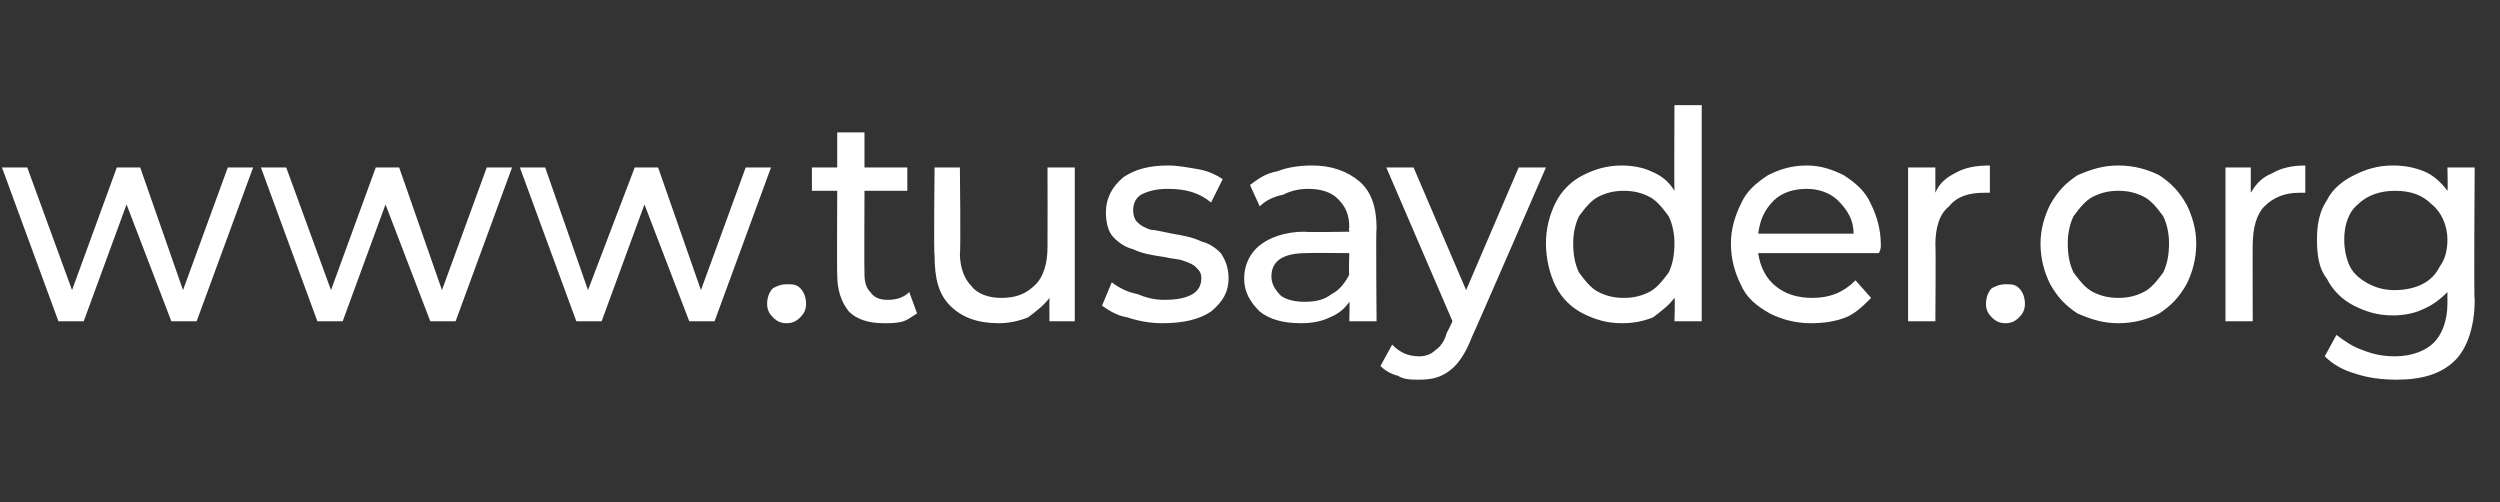 <?xml version="1.0" standalone="no"?><!DOCTYPE svg PUBLIC "-//W3C//DTD SVG 1.1//EN" "http://www.w3.org/Graphics/SVG/1.1/DTD/svg11.dtd"><svg xmlns="http://www.w3.org/2000/svg" version="1.1" width="128.4px" height="25.8px" viewBox="0 -2 128.4 25.8" style="top:-2px"><rect x="0" y="-2" width="128.4" height="25.8" fill="#333333" stroke="none"/>  <desc>www tusayder org</desc>  <defs/>  <g id="Polygon53090">    <path d="M 13 6.6 L 10.1 14.5 L 8.8 14.5 L 6.5 8.5 L 4.3 14.5 L 3 14.5 L 0.1 6.6 L 1.4 6.6 L 3.7 12.9 L 6 6.6 L 7.2 6.6 L 9.4 12.9 L 11.7 6.6 L 13 6.6 Z M 26.3 6.6 L 23.4 14.5 L 22.1 14.5 L 19.8 8.5 L 17.6 14.5 L 16.3 14.5 L 13.4 6.6 L 14.7 6.6 L 17 12.9 L 19.3 6.6 L 20.5 6.6 L 22.7 12.9 L 25 6.6 L 26.3 6.6 Z M 39.6 6.6 L 36.7 14.5 L 35.4 14.5 L 33.1 8.5 L 30.9 14.5 L 29.6 14.5 L 26.7 6.6 L 28 6.6 L 30.2 12.9 L 32.6 6.6 L 33.8 6.6 L 36 12.9 L 38.3 6.6 L 39.6 6.6 Z M 40.4 14.6 C 40.1 14.6 39.9 14.5 39.7 14.3 C 39.5 14.1 39.4 13.9 39.4 13.6 C 39.4 13.3 39.5 13 39.7 12.8 C 39.9 12.7 40.1 12.6 40.4 12.6 C 40.7 12.6 40.9 12.6 41.1 12.8 C 41.3 13 41.4 13.3 41.4 13.6 C 41.4 13.9 41.3 14.1 41.1 14.3 C 40.9 14.5 40.7 14.6 40.4 14.6 C 40.4 14.6 40.4 14.6 40.4 14.6 Z M 47.1 14.1 C 46.9 14.2 46.7 14.4 46.4 14.5 C 46.1 14.6 45.7 14.6 45.4 14.6 C 44.6 14.6 44 14.4 43.6 14 C 43.2 13.5 43 12.9 43 12.1 C 42.98 12.12 43 7.8 43 7.8 L 41.7 7.8 L 41.7 6.6 L 43 6.6 L 43 4.8 L 44.4 4.8 L 44.4 6.6 L 46.6 6.6 L 46.6 7.8 L 44.4 7.8 C 44.4 7.8 44.38 12.06 44.4 12.1 C 44.4 12.5 44.5 12.8 44.7 13 C 44.9 13.3 45.2 13.4 45.6 13.4 C 46 13.4 46.4 13.3 46.7 13 C 46.7 13 47.1 14.1 47.1 14.1 Z M 55.2 6.6 L 55.2 14.5 L 53.9 14.5 C 53.9 14.5 53.89 13.32 53.9 13.3 C 53.6 13.7 53.2 14 52.8 14.3 C 52.3 14.5 51.8 14.6 51.3 14.6 C 50.2 14.6 49.4 14.3 48.8 13.7 C 48.2 13.1 48 12.3 48 11.1 C 47.95 11.14 48 6.6 48 6.6 L 49.3 6.6 C 49.3 6.6 49.35 10.98 49.3 11 C 49.3 11.7 49.5 12.3 49.9 12.7 C 50.2 13.1 50.8 13.3 51.4 13.3 C 52.2 13.3 52.7 13.1 53.2 12.6 C 53.6 12.2 53.8 11.5 53.8 10.7 C 53.81 10.68 53.8 6.6 53.8 6.6 L 55.2 6.6 Z M 59.7 14.6 C 59.1 14.6 58.5 14.5 57.9 14.3 C 57.3 14.2 56.9 13.9 56.6 13.7 C 56.6 13.7 57.1 12.5 57.1 12.5 C 57.5 12.8 57.9 13 58.4 13.1 C 58.9 13.3 59.3 13.4 59.8 13.4 C 61.1 13.4 61.7 13 61.7 12.3 C 61.7 12 61.6 11.9 61.4 11.7 C 61.3 11.6 61.1 11.5 60.8 11.4 C 60.6 11.3 60.2 11.3 59.8 11.2 C 59.1 11.1 58.6 11 58.2 10.8 C 57.8 10.7 57.5 10.5 57.2 10.2 C 56.9 9.9 56.8 9.4 56.8 8.9 C 56.8 8.2 57.1 7.6 57.7 7.1 C 58.3 6.7 59 6.5 60 6.5 C 60.5 6.5 61 6.6 61.6 6.7 C 62.1 6.8 62.5 7 62.8 7.2 C 62.8 7.2 62.2 8.4 62.2 8.4 C 61.6 7.9 60.9 7.7 60 7.7 C 59.4 7.7 59 7.8 58.6 8 C 58.3 8.2 58.2 8.5 58.2 8.8 C 58.2 9.1 58.3 9.3 58.4 9.4 C 58.6 9.6 58.8 9.7 59.1 9.8 C 59.3 9.8 59.7 9.9 60.2 10 C 60.8 10.1 61.3 10.2 61.7 10.4 C 62.1 10.5 62.4 10.7 62.7 11 C 62.9 11.3 63.1 11.7 63.1 12.3 C 63.1 13 62.8 13.5 62.2 14 C 61.6 14.4 60.8 14.6 59.7 14.6 C 59.7 14.6 59.7 14.6 59.7 14.6 Z M 67.4 6.5 C 68.4 6.5 69.2 6.8 69.8 7.3 C 70.4 7.8 70.7 8.6 70.7 9.7 C 70.66 9.72 70.7 14.5 70.7 14.5 L 69.3 14.5 C 69.3 14.5 69.33 13.47 69.3 13.5 C 69.1 13.8 68.8 14.1 68.3 14.3 C 67.9 14.5 67.4 14.6 66.8 14.6 C 65.9 14.6 65.2 14.4 64.7 14 C 64.2 13.5 63.9 13 63.9 12.3 C 63.9 11.6 64.2 11 64.7 10.6 C 65.2 10.2 66 9.9 67 9.9 C 67.05 9.94 69.3 9.9 69.3 9.9 C 69.3 9.9 69.26 9.66 69.3 9.7 C 69.3 9 69.1 8.6 68.7 8.2 C 68.4 7.9 67.9 7.7 67.2 7.7 C 66.7 7.7 66.3 7.8 65.9 8 C 65.4 8.1 65 8.3 64.7 8.6 C 64.7 8.6 64.2 7.5 64.2 7.5 C 64.6 7.2 65 6.9 65.6 6.8 C 66.1 6.6 66.7 6.5 67.4 6.5 C 67.4 6.5 67.4 6.5 67.4 6.5 Z M 67 13.5 C 67.6 13.5 68 13.4 68.4 13.1 C 68.8 12.9 69.1 12.5 69.3 12.1 C 69.26 12.09 69.3 11 69.3 11 C 69.3 11 67.1 10.98 67.1 11 C 65.9 11 65.3 11.4 65.3 12.2 C 65.3 12.6 65.5 12.9 65.8 13.2 C 66.1 13.4 66.5 13.5 67 13.5 C 67 13.5 67 13.5 67 13.5 Z M 79.4 6.6 C 79.4 6.6 75.62 15.31 75.6 15.3 C 75.3 16.1 74.9 16.7 74.5 17 C 74 17.4 73.5 17.5 72.9 17.5 C 72.5 17.5 72.1 17.5 71.8 17.3 C 71.4 17.2 71.1 17 70.9 16.8 C 70.9 16.8 71.5 15.7 71.5 15.7 C 71.9 16.1 72.3 16.3 72.9 16.3 C 73.2 16.3 73.5 16.2 73.7 16 C 74 15.8 74.2 15.5 74.3 15.1 C 74.34 15.06 74.6 14.5 74.6 14.5 L 71.2 6.6 L 72.6 6.6 L 75.3 12.9 L 78 6.6 L 79.4 6.6 Z M 87.4 3.4 L 87.4 14.5 L 86 14.5 C 86 14.5 86.04 13.26 86 13.3 C 85.7 13.7 85.3 14 84.9 14.3 C 84.4 14.5 83.9 14.6 83.3 14.6 C 82.5 14.6 81.9 14.4 81.3 14.1 C 80.7 13.8 80.2 13.3 79.9 12.7 C 79.6 12.1 79.4 11.3 79.4 10.5 C 79.4 9.7 79.6 9 79.9 8.4 C 80.2 7.8 80.7 7.3 81.3 7 C 81.9 6.7 82.5 6.5 83.3 6.5 C 83.8 6.5 84.4 6.6 84.8 6.8 C 85.3 7 85.7 7.3 86 7.8 C 85.98 7.77 86 3.4 86 3.4 L 87.4 3.4 Z M 83.4 13.3 C 83.9 13.3 84.3 13.2 84.7 13 C 85.1 12.8 85.4 12.4 85.7 12 C 85.9 11.6 86 11.1 86 10.5 C 86 10 85.9 9.5 85.7 9.1 C 85.4 8.7 85.1 8.3 84.7 8.1 C 84.3 7.9 83.9 7.8 83.4 7.8 C 82.9 7.8 82.5 7.9 82.1 8.1 C 81.7 8.3 81.4 8.7 81.1 9.1 C 80.9 9.5 80.8 10 80.8 10.5 C 80.8 11.1 80.9 11.6 81.1 12 C 81.4 12.4 81.7 12.8 82.1 13 C 82.5 13.2 82.9 13.3 83.4 13.3 C 83.4 13.3 83.4 13.3 83.4 13.3 Z M 96.6 10.6 C 96.6 10.7 96.6 10.8 96.5 11 C 96.5 11 90.3 11 90.3 11 C 90.4 11.7 90.7 12.3 91.2 12.7 C 91.7 13.1 92.3 13.3 93.1 13.3 C 94 13.3 94.7 13 95.3 12.4 C 95.3 12.4 96.1 13.3 96.1 13.3 C 95.7 13.7 95.3 14.1 94.8 14.3 C 94.3 14.5 93.7 14.6 93 14.6 C 92.2 14.6 91.5 14.4 90.9 14.1 C 90.2 13.7 89.7 13.3 89.4 12.6 C 89.1 12 88.9 11.3 88.9 10.5 C 88.9 9.8 89.1 9.1 89.4 8.5 C 89.7 7.8 90.2 7.4 90.8 7 C 91.4 6.7 92 6.5 92.8 6.5 C 93.5 6.5 94.1 6.7 94.7 7 C 95.3 7.4 95.8 7.8 96.1 8.5 C 96.4 9.1 96.6 9.8 96.6 10.6 C 96.6 10.6 96.6 10.6 96.6 10.6 Z M 92.8 7.7 C 92.1 7.7 91.5 7.9 91.1 8.3 C 90.6 8.8 90.4 9.3 90.3 10 C 90.3 10 95.2 10 95.2 10 C 95.2 9.3 94.9 8.8 94.4 8.3 C 94 7.9 93.4 7.7 92.8 7.7 C 92.8 7.7 92.8 7.7 92.8 7.7 Z M 99.4 7.9 C 99.6 7.4 100 7.1 100.4 6.9 C 100.9 6.6 101.5 6.5 102.2 6.5 C 102.2 6.5 102.2 7.9 102.2 7.9 C 102.1 7.9 102 7.9 101.9 7.9 C 101.1 7.9 100.5 8.1 100.1 8.6 C 99.6 9 99.4 9.7 99.4 10.6 C 99.43 10.56 99.4 14.5 99.4 14.5 L 98 14.5 L 98 6.6 L 99.4 6.6 L 99.4 7.9 C 99.4 7.9 99.37 7.9 99.4 7.9 Z M 103 14.6 C 102.7 14.6 102.5 14.5 102.3 14.3 C 102.1 14.1 102 13.9 102 13.6 C 102 13.3 102.1 13 102.3 12.8 C 102.5 12.7 102.7 12.6 103 12.6 C 103.3 12.6 103.5 12.6 103.7 12.8 C 103.9 13 104 13.3 104 13.6 C 104 13.9 103.9 14.1 103.7 14.3 C 103.5 14.5 103.3 14.6 103 14.6 C 103 14.6 103 14.6 103 14.6 Z M 108.8 14.6 C 108 14.6 107.4 14.4 106.7 14.1 C 106.1 13.7 105.7 13.3 105.3 12.6 C 105 12 104.8 11.3 104.8 10.5 C 104.8 9.8 105 9.1 105.3 8.5 C 105.7 7.8 106.1 7.4 106.7 7 C 107.4 6.7 108 6.5 108.8 6.5 C 109.6 6.5 110.3 6.7 110.9 7 C 111.5 7.4 111.9 7.8 112.3 8.5 C 112.6 9.1 112.8 9.8 112.8 10.5 C 112.8 11.3 112.6 12 112.3 12.6 C 111.9 13.3 111.5 13.7 110.9 14.1 C 110.3 14.4 109.6 14.6 108.8 14.6 C 108.8 14.6 108.8 14.6 108.8 14.6 Z M 108.8 13.3 C 109.3 13.3 109.7 13.2 110.1 13 C 110.5 12.8 110.8 12.4 111.1 12 C 111.3 11.6 111.4 11.1 111.4 10.5 C 111.4 10 111.3 9.5 111.1 9.1 C 110.8 8.7 110.5 8.3 110.1 8.1 C 109.7 7.9 109.3 7.8 108.8 7.8 C 108.3 7.8 107.9 7.9 107.5 8.1 C 107.1 8.3 106.8 8.7 106.5 9.1 C 106.3 9.5 106.2 10 106.2 10.5 C 106.2 11.1 106.3 11.6 106.5 12 C 106.8 12.4 107.1 12.8 107.5 13 C 107.9 13.2 108.3 13.3 108.8 13.3 C 108.8 13.3 108.8 13.3 108.8 13.3 Z M 115.6 7.9 C 115.9 7.4 116.2 7.1 116.7 6.9 C 117.2 6.6 117.8 6.5 118.4 6.5 C 118.4 6.5 118.4 7.9 118.4 7.9 C 118.4 7.9 118.3 7.9 118.1 7.9 C 117.4 7.9 116.8 8.1 116.3 8.6 C 115.9 9 115.7 9.7 115.7 10.6 C 115.69 10.56 115.7 14.5 115.7 14.5 L 114.3 14.5 L 114.3 6.6 L 115.6 6.6 L 115.6 7.9 C 115.6 7.9 115.64 7.9 115.6 7.9 Z M 127.1 6.6 C 127.1 6.6 127.05 13.44 127.1 13.4 C 127.1 14.8 126.7 15.9 126.1 16.5 C 125.4 17.2 124.4 17.5 123.1 17.5 C 122.3 17.5 121.6 17.4 121 17.2 C 120.3 17 119.8 16.7 119.4 16.3 C 119.4 16.3 120 15.2 120 15.2 C 120.4 15.5 120.8 15.8 121.4 16 C 121.9 16.2 122.4 16.3 123 16.3 C 123.9 16.3 124.6 16 125 15.6 C 125.4 15.2 125.7 14.5 125.7 13.6 C 125.7 13.6 125.7 13 125.7 13 C 125.3 13.4 124.9 13.7 124.4 13.9 C 124 14.1 123.4 14.2 122.9 14.2 C 122.1 14.2 121.5 14 120.9 13.7 C 120.3 13.4 119.8 12.9 119.5 12.3 C 119.1 11.8 119 11.1 119 10.3 C 119 9.6 119.1 8.9 119.5 8.3 C 119.8 7.7 120.3 7.3 120.9 7 C 121.5 6.7 122.1 6.5 122.9 6.5 C 123.5 6.5 124 6.6 124.5 6.8 C 125 7 125.4 7.4 125.7 7.8 C 125.73 7.8 125.7 6.6 125.7 6.6 L 127.1 6.6 Z M 123 12.9 C 123.5 12.9 124 12.8 124.4 12.6 C 124.8 12.4 125.1 12.1 125.3 11.7 C 125.6 11.3 125.7 10.8 125.7 10.3 C 125.7 9.6 125.4 8.9 124.9 8.5 C 124.4 8 123.8 7.8 123 7.8 C 122.3 7.8 121.6 8 121.1 8.5 C 120.6 8.9 120.4 9.6 120.4 10.3 C 120.4 10.8 120.5 11.3 120.7 11.7 C 120.9 12.1 121.3 12.4 121.7 12.6 C 122.1 12.8 122.5 12.9 123 12.9 C 123 12.9 123 12.9 123 12.9 Z " stroke="none" fill="#fff"/>  </g></svg>
